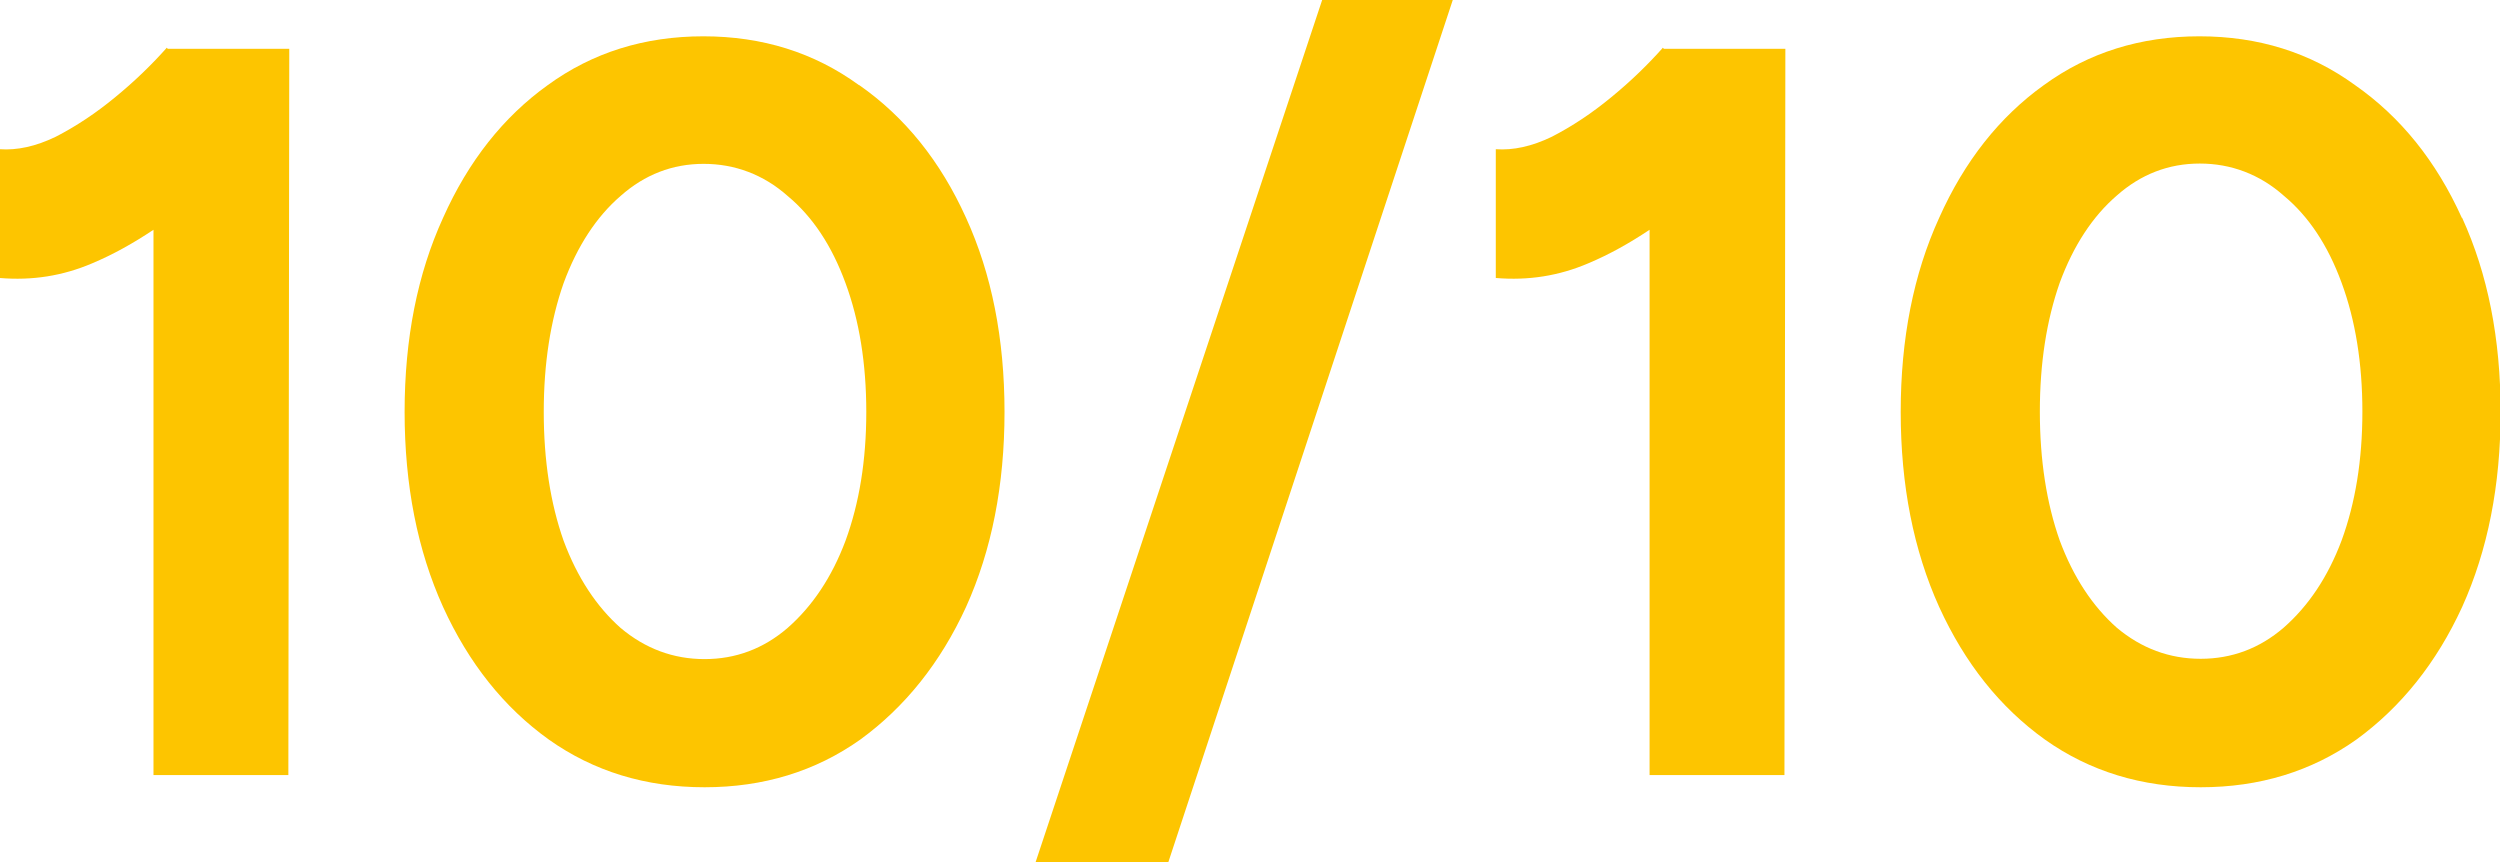 <?xml version="1.0" encoding="UTF-8"?><svg id="Layer_2" xmlns="http://www.w3.org/2000/svg" viewBox="0 0 81.93 28.25"><defs><style>.cls-1{fill:#fdc500;}</style></defs><g id="Layer_1-2"><g><path class="cls-1" d="M5.47,1.56c-.48,.54-1.04,1.09-1.7,1.63-.63,.52-1.28,.95-1.94,1.29-.66,.32-1.27,.45-1.84,.41v4.22c1.07,.09,2.07-.07,3.03-.48,.69-.29,1.35-.66,2.01-1.1V25.4h4.42l.03-23.8h-3.98l-.03-.03Z"/><path class="cls-1" d="M28.15,2.79c-1.47-1.07-3.17-1.6-5.1-1.6s-3.63,.53-5.1,1.6c-1.45,1.04-2.6,2.49-3.43,4.35-.84,1.84-1.26,3.96-1.26,6.36s.42,4.53,1.26,6.39c.84,1.84,1.99,3.29,3.47,4.35,1.47,1.04,3.17,1.56,5.1,1.56s3.63-.52,5.1-1.56c1.47-1.07,2.63-2.52,3.47-4.35,.84-1.86,1.26-3.99,1.26-6.39s-.42-4.52-1.26-6.36c-.84-1.86-2.01-3.31-3.5-4.35Zm-.44,14.93c-.45,1.2-1.09,2.15-1.9,2.86-.79,.68-1.7,1.02-2.72,1.02s-1.94-.34-2.75-1.02c-.79-.7-1.42-1.65-1.87-2.86-.43-1.22-.65-2.63-.65-4.22s.22-2.99,.65-4.22c.45-1.22,1.08-2.18,1.87-2.86,.79-.7,1.7-1.05,2.72-1.05s1.96,.35,2.75,1.05c.82,.68,1.45,1.63,1.9,2.86,.45,1.22,.68,2.63,.68,4.22s-.23,2.99-.68,4.22Z"/><path class="cls-1" d="M80.68,7.14c-.84-1.86-2.01-3.31-3.5-4.35-1.47-1.07-3.17-1.6-5.1-1.6s-3.63,.53-5.1,1.6c-1.45,1.04-2.6,2.49-3.43,4.35-.84,1.84-1.26,3.96-1.26,6.36s.42,4.53,1.26,6.39c.84,1.84,1.99,3.29,3.47,4.35,1.47,1.04,3.17,1.56,5.1,1.56s3.63-.52,5.1-1.56c1.47-1.07,2.63-2.52,3.47-4.35,.84-1.86,1.26-3.99,1.26-6.39s-.42-4.52-1.26-6.36Zm-3.94,10.57c-.45,1.2-1.09,2.15-1.9,2.86-.79,.68-1.7,1.02-2.72,1.02s-1.94-.34-2.75-1.02c-.79-.7-1.42-1.65-1.87-2.86-.43-1.22-.65-2.63-.65-4.22s.22-2.99,.65-4.22c.45-1.22,1.08-2.18,1.87-2.86,.79-.7,1.7-1.05,2.72-1.05s1.96,.35,2.75,1.05c.82,.68,1.45,1.63,1.9,2.86,.45,1.22,.68,2.63,.68,4.22s-.23,2.99-.68,4.22Z"/><path class="cls-1" d="M54.5,1.56c-.48,.54-1.04,1.09-1.7,1.63-.63,.52-1.28,.95-1.94,1.29-.66,.32-1.27,.45-1.84,.41v4.22c1.07,.09,2.07-.07,3.03-.48,.69-.29,1.35-.66,2.01-1.1V25.4h4.42l.03-23.8h-3.98l-.03-.03Z"/><polygon class="cls-1" points="33.94 28.25 38.29 28.25 47.61 0 43.33 0 33.94 28.25"/></g></g></svg>